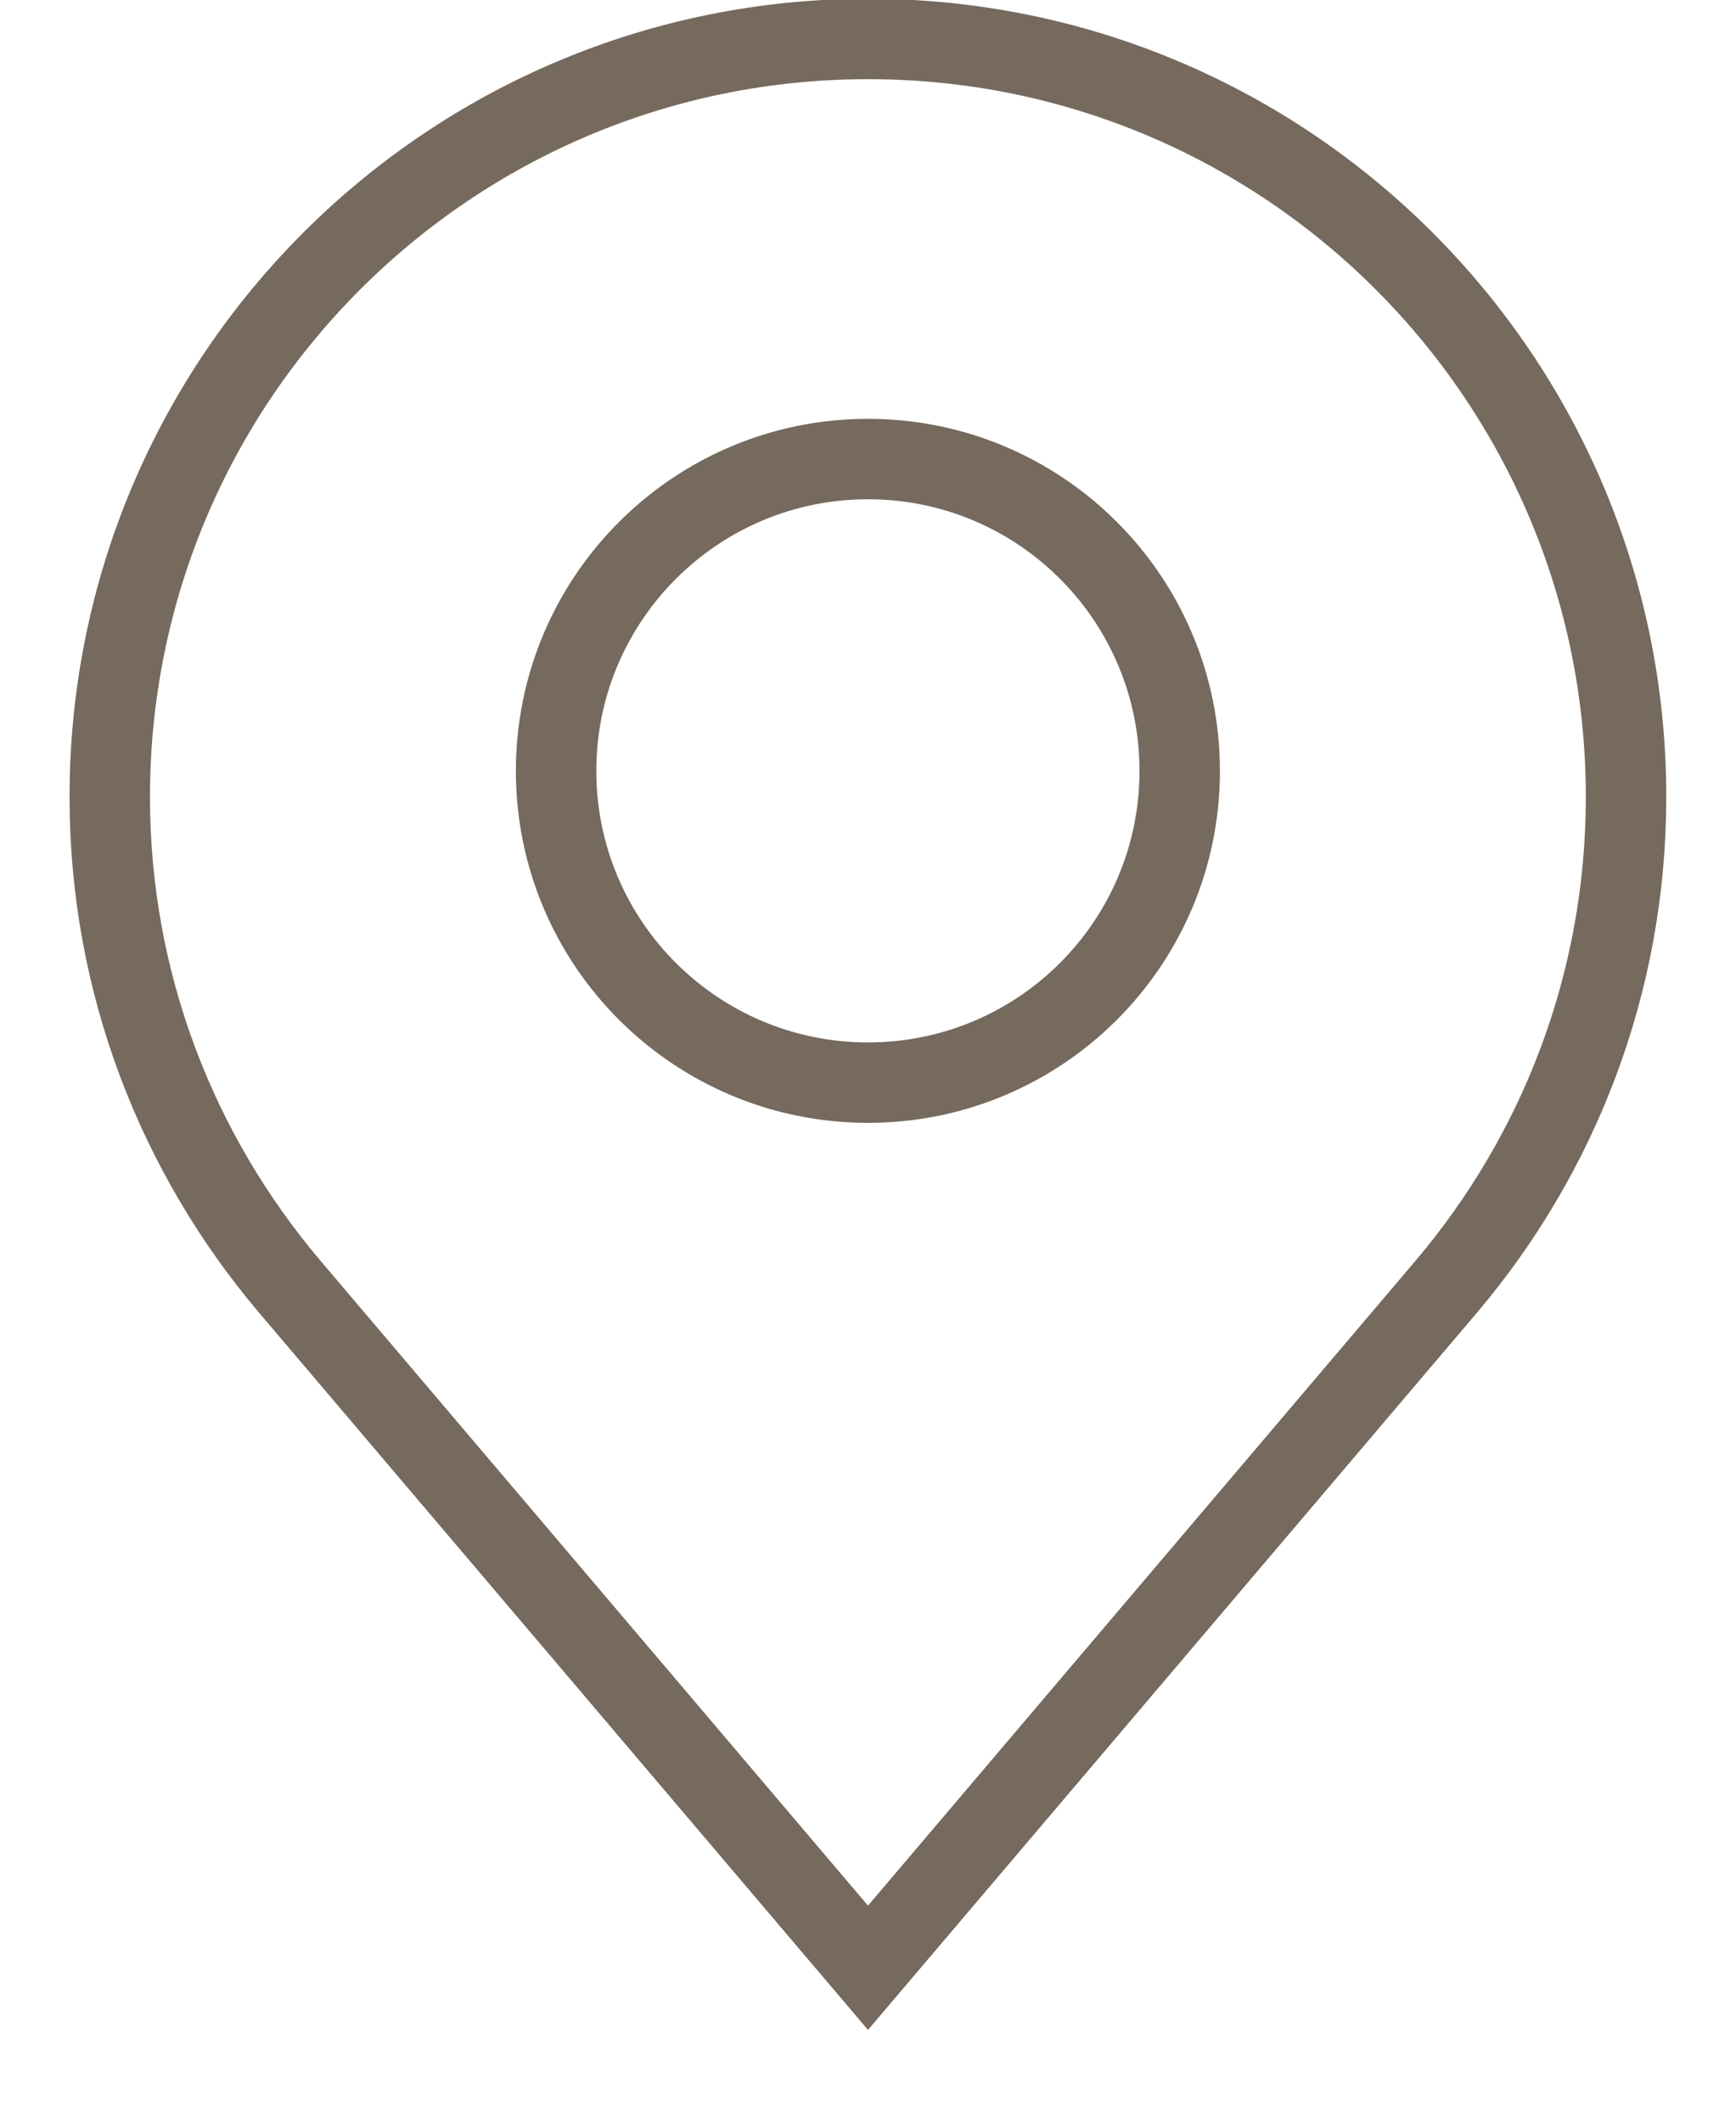 <svg xmlns="http://www.w3.org/2000/svg" fill="none" viewBox="0 0 9 11" height="11" width="9">
<path stroke-width="0.417" stroke="#76695D" d="M4.5 0.202C2.329 0.202 0.569 1.961 0.569 4.132C0.569 5.101 0.922 5.987 1.503 6.672L4.5 10.202L7.497 6.672C8.078 5.987 8.43 5.101 8.43 4.132C8.43 1.961 6.671 0.202 4.5 0.202ZM4.5 5.613C3.607 5.613 2.883 4.89 2.883 3.997C2.883 3.104 3.607 2.38 4.5 2.38C5.393 2.38 6.116 3.104 6.116 3.997C6.116 4.89 5.393 5.613 4.5 5.613Z"></path>
</svg>
